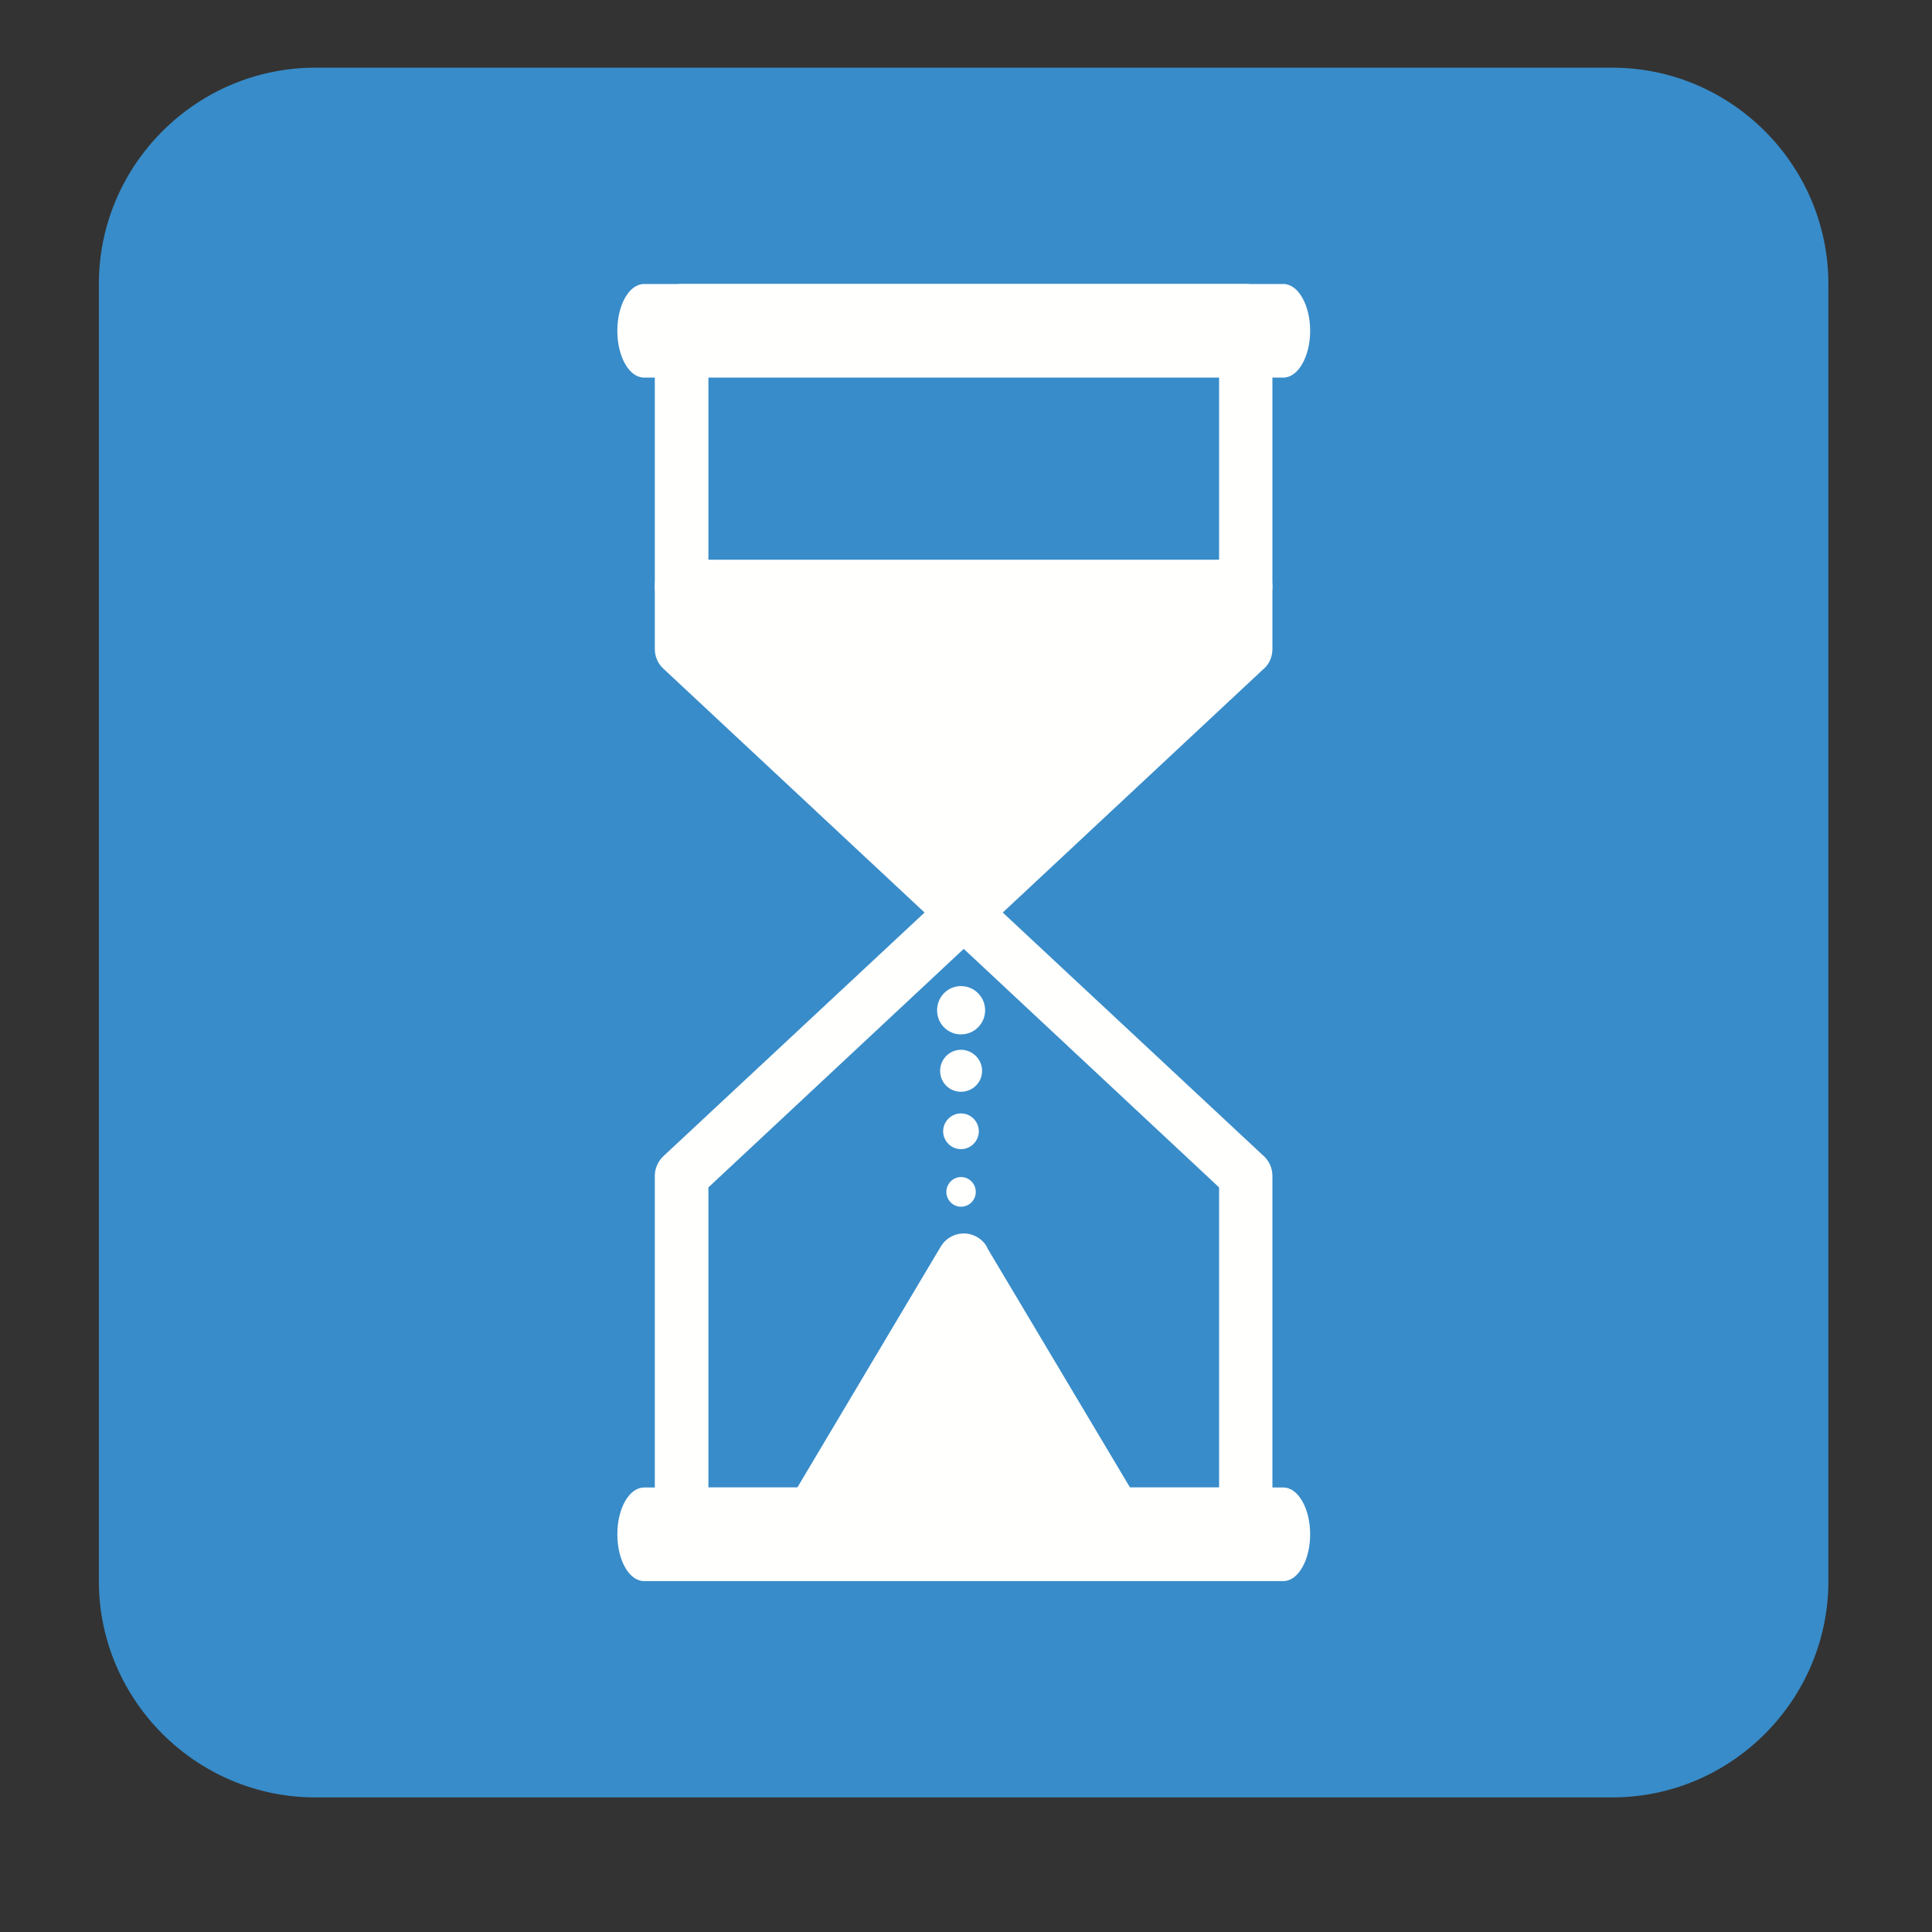 <?xml version="1.0" encoding="UTF-8"?>
<svg xmlns="http://www.w3.org/2000/svg" xmlns:xlink="http://www.w3.org/1999/xlink" width="30pt" height="30pt" viewBox="0 0 30 30" version="1.2">
<rect x="0" y="0" width="30" height="30" fill="#333333" stroke="none"/>
<defs>
<clipPath id="clip1">
  <path d="M 1.535 1.051 L 28.391 1.051 L 28.391 27.906 L 1.535 27.906 Z M 1.535 1.051 "/>
</clipPath>
</defs>
<g id="surface1">
<g clip-path="url(#clip1)" clip-rule="nonzero">
<path style=" stroke:none;fill-rule:evenodd;fill:rgb(56, 140, 201);fill-opacity:1;" d="M 4.895 1.051 L 25.035 1.051 C 26.883 1.051 28.391 2.562 28.391 4.41 L 28.391 24.551 C 28.391 26.398 26.883 27.91 25.035 27.91 L 4.895 27.91 C 3.047 27.91 1.535 26.398 1.535 24.551 L 1.535 4.41 C 1.535 2.562 3.047 1.051 4.895 1.051 "/>
</g>
<path style=" stroke:none;fill-rule:nonzero;fill:rgb(100%,100%,99.609%);fill-opacity:1;" d="M 10.586 4.41 L 19.344 4.41 C 19.574 4.41 19.758 4.594 19.758 4.824 L 19.758 10.082 C 19.758 10.211 19.699 10.328 19.605 10.402 L 15.246 14.473 C 15.082 14.629 14.816 14.621 14.66 14.453 L 10.301 10.383 C 10.215 10.305 10.168 10.191 10.168 10.082 L 10.168 4.824 C 10.168 4.594 10.355 4.41 10.586 4.41 Z M 18.93 5.238 L 11 5.238 L 11 9.902 L 14.965 13.602 L 18.93 9.902 L 18.93 5.238 "/>
<path style=" stroke:none;fill-rule:nonzero;fill:rgb(100%,100%,99.609%);fill-opacity:1;" d="M 11 23.098 L 18.93 23.098 L 18.93 18.438 L 14.965 14.734 L 11 18.438 Z M 19.344 23.93 L 10.586 23.93 C 10.355 23.93 10.168 23.742 10.168 23.512 L 10.168 18.258 C 10.168 18.145 10.215 18.035 10.301 17.953 L 10.586 18.258 L 10.301 17.953 L 14.66 13.887 C 14.816 13.719 15.082 13.711 15.246 13.867 L 19.605 17.934 C 19.699 18.012 19.758 18.129 19.758 18.258 L 19.758 23.512 C 19.758 23.742 19.574 23.93 19.344 23.93 "/>
<path style=" stroke:none;fill-rule:nonzero;fill:rgb(100%,100%,99.609%);fill-opacity:1;" d="M 10 4.41 C 9.77 4.41 9.586 4.734 9.586 5.137 C 9.586 5.539 9.77 5.863 10 5.863 L 19.93 5.863 C 20.156 5.863 20.344 5.539 20.344 5.137 C 20.344 4.734 20.156 4.41 19.93 4.41 L 10 4.41 "/>
<path style=" stroke:none;fill-rule:nonzero;fill:rgb(100%,100%,99.609%);fill-opacity:1;" d="M 10 23.098 C 9.77 23.098 9.586 23.422 9.586 23.824 C 9.586 24.227 9.77 24.551 10 24.551 L 19.93 24.551 C 20.156 24.551 20.344 24.227 20.344 23.824 C 20.344 23.422 20.156 23.098 19.93 23.098 L 10 23.098 "/>
<path style=" stroke:none;fill-rule:nonzero;fill:rgb(100%,100%,99.609%);fill-opacity:1;" d="M 12.281 23.266 L 14.609 19.355 L 14.965 19.566 L 14.609 19.355 C 14.727 19.16 14.98 19.094 15.176 19.211 C 15.25 19.254 15.309 19.32 15.34 19.395 L 17.668 23.301 L 17.672 23.301 C 17.789 23.496 17.723 23.754 17.527 23.871 C 17.457 23.91 17.383 23.93 17.309 23.93 L 12.613 23.93 C 12.387 23.93 12.199 23.742 12.199 23.512 C 12.199 23.422 12.23 23.336 12.281 23.266 "/>
<path style=" stroke:none;fill-rule:nonzero;fill:rgb(100%,100%,99.609%);fill-opacity:1;" d="M 10.586 8.691 C 10.355 8.691 10.168 8.879 10.168 9.109 C 10.168 9.336 10.355 9.523 10.586 9.523 L 10.883 9.523 L 10.883 10.238 L 14.965 13.941 L 19.008 10.262 L 19.008 9.543 L 19.344 9.523 C 19.574 9.523 19.758 9.336 19.758 9.109 C 19.758 8.879 19.574 8.691 19.344 8.691 L 10.586 8.691 "/>
<path style=" stroke:none;fill-rule:evenodd;fill:rgb(100%,100%,99.609%);fill-opacity:1;" d="M 14.922 16.062 C 15.129 16.062 15.297 15.895 15.297 15.688 C 15.297 15.48 15.129 15.312 14.922 15.312 C 14.715 15.312 14.551 15.48 14.551 15.688 C 14.551 15.895 14.715 16.062 14.922 16.062 "/>
<path style=" stroke:none;fill-rule:evenodd;fill:rgb(100%,100%,99.609%);fill-opacity:1;" d="M 14.922 16.953 C 15.102 16.953 15.25 16.809 15.25 16.629 C 15.25 16.449 15.102 16.301 14.922 16.301 C 14.742 16.301 14.598 16.449 14.598 16.629 C 14.598 16.809 14.742 16.953 14.922 16.953 "/>
<path style=" stroke:none;fill-rule:evenodd;fill:rgb(100%,100%,99.609%);fill-opacity:1;" d="M 14.922 17.844 C 15.074 17.844 15.199 17.719 15.199 17.566 C 15.199 17.414 15.074 17.289 14.922 17.289 C 14.77 17.289 14.645 17.414 14.645 17.566 C 14.645 17.719 14.77 17.844 14.922 17.844 "/>
<path style=" stroke:none;fill-rule:evenodd;fill:rgb(100%,100%,99.609%);fill-opacity:1;" d="M 14.922 18.738 C 15.051 18.738 15.152 18.633 15.152 18.508 C 15.152 18.383 15.051 18.277 14.922 18.277 C 14.797 18.277 14.695 18.383 14.695 18.508 C 14.695 18.633 14.797 18.738 14.922 18.738 "/>
</g>
</svg>
